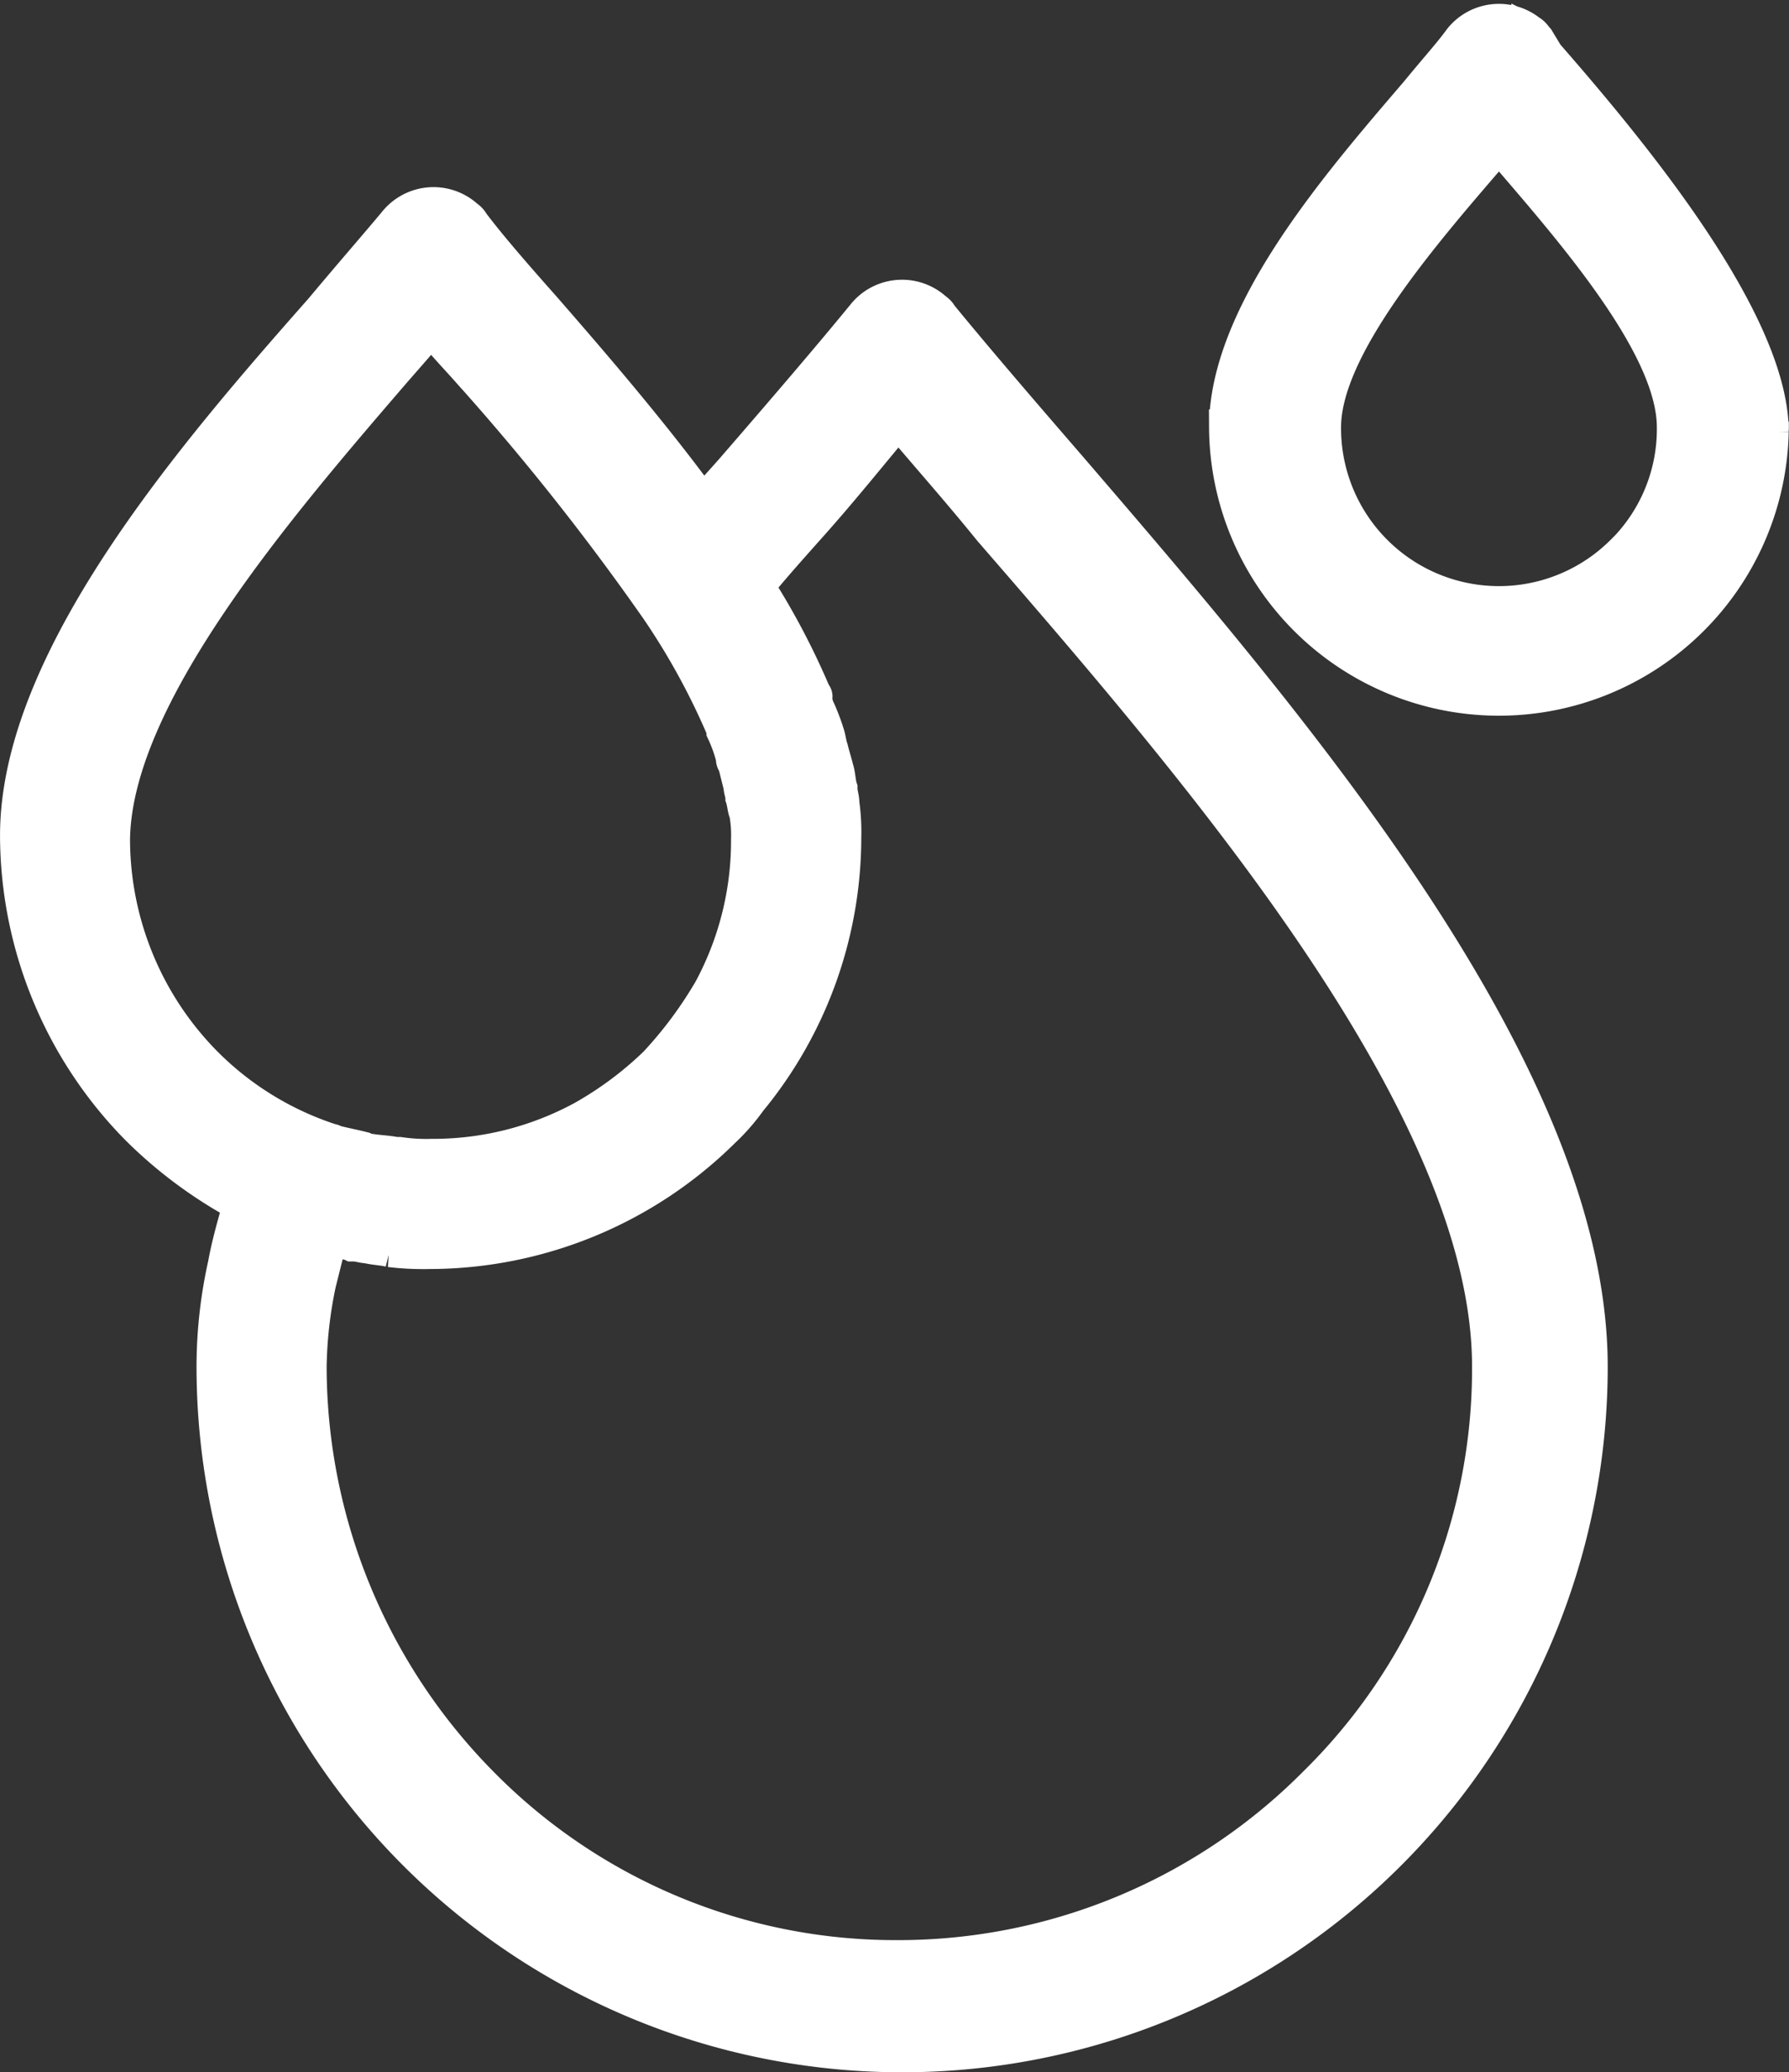 <svg xmlns="http://www.w3.org/2000/svg" width="50.202" height="58.138" viewBox="0 0 50.202 58.138">
  <rect x="0" y="0" width="50.202" height="58.138" fill="#333333" stroke="none"/>
  <g id="Group_1130" data-name="Group 1130" transform="translate(-548.67 54.424)">
    <g id="Group_583" data-name="Group 583" transform="translate(549.17 -53.817)">
      <g id="Group_525" data-name="Group 525" transform="translate(0 5.143)">
        <g id="Group_524" data-name="Group 524" transform="translate(0)">
          <path id="Path_738" data-name="Path 738" d="M59.013,46.152c-1.378-1.591-2.651-3.075-3.605-4.242-.053-.106-.159-.159-.212-.212a1.353,1.353,0,0,0-1.909.212c-.954,1.166-2.227,2.651-3.605,4.242-.318.371-.636.689-.9,1.06-1.432-1.962-3.075-3.87-4.507-5.514-.8-.9-1.538-1.75-2.015-2.386-.053-.106-.159-.159-.212-.212a1.353,1.353,0,0,0-1.909.212c-.53.636-1.272,1.485-2.068,2.439-3.605,4.082-8.536,9.809-8.536,14.739a11.713,11.713,0,0,0,3.393,8.218,12.537,12.537,0,0,0,2.863,2.121c-.159.583-.318,1.113-.424,1.7a13.162,13.162,0,0,0-.318,2.863,19.3,19.3,0,0,0,38.6,0C73.646,63.118,65.163,53.309,59.013,46.152ZM34.783,62.906a8.985,8.985,0,0,1-2.6-6.309c.053-4.029,4.613-9.331,7.9-13.149.371-.424.742-.848,1.06-1.219.318.424.689.8,1.06,1.219a69.953,69.953,0,0,1,5.3,6.68,19.674,19.674,0,0,1,1.856,3.393v.053a4.155,4.155,0,0,1,.265.742.2.2,0,0,0,.053.159l.159.636c0,.106.053.212.053.318.053.159.053.318.106.424a3.5,3.5,0,0,1,.053.742,8.828,8.828,0,0,1-1.06,4.242,11.629,11.629,0,0,1-1.538,2.068,9.986,9.986,0,0,1-2.068,1.538,8.828,8.828,0,0,1-4.242,1.06,5.143,5.143,0,0,1-.9-.053h-.106c-.265-.053-.53-.053-.8-.106a.2.2,0,0,1-.159-.053c-.212-.053-.477-.106-.689-.159-.053,0-.106-.053-.159-.053A8.837,8.837,0,0,1,34.783,62.906Zm31.175,20.2a16.512,16.512,0,0,1-11.717,4.878,16.328,16.328,0,0,1-11.717-4.878A16.689,16.689,0,0,1,37.7,71.389a12.107,12.107,0,0,1,.265-2.333l.318-1.272a2.3,2.3,0,0,1,.265.053c.106.053.265.053.371.106h.053c.106,0,.265.053.371.053.212.053.424.053.636.106a7.833,7.833,0,0,0,1.113.053,11.713,11.713,0,0,0,8.218-3.393,5.674,5.674,0,0,0,.742-.848,11.6,11.6,0,0,0,2.651-7.37,5.763,5.763,0,0,0-.053-.954c0-.159-.053-.265-.053-.424-.053-.159-.053-.371-.106-.53-.053-.212-.106-.371-.159-.583-.053-.159-.053-.265-.106-.424a5.944,5.944,0,0,0-.265-.689c-.053-.106-.053-.212-.106-.318.053,0,.053-.053,0-.106a20.741,20.741,0,0,0-1.591-3.022c.477-.583.954-1.113,1.378-1.591.954-1.06,1.8-2.121,2.6-3.075.8.954,1.7,1.962,2.6,3.075,5.885,6.786,14,16.171,14,23.487A16.328,16.328,0,0,1,65.958,83.106Z" transform="translate(-29.534 -38.8)" fill="#fff" stroke="#fff" stroke-width="1"/>
        </g>
      </g>
      <g id="Group_527" data-name="Group 527" transform="translate(33.932)">
        <g id="Group_526" data-name="Group 526" transform="translate(0 0)">
          <path id="Path_739" data-name="Path 739" d="M300.8,11.381l-.006-.009c-.116-3.117-4.013-7.8-6.309-10.43l-.26-.429c-.053-.053-.106-.159-.212-.212a1.353,1.353,0,0,0-1.909.212c-.265.371-.742.9-1.219,1.485-2.227,2.6-5.355,6.2-5.355,9.384a7.634,7.634,0,0,0,15.266.127l0,.005c0-.017,0-.034,0-.051S300.8,11.409,300.8,11.381Zm-4.136,3.5a4.931,4.931,0,0,1-8.43-3.5c0-2.227,2.7-5.355,4.666-7.635l.265-.318.265.318c1.962,2.28,4.666,5.408,4.666,7.635A4.883,4.883,0,0,1,296.668,14.881Z" transform="translate(-285.534 0)" fill="#fff" stroke="#fff" stroke-width="1"/>
        </g>
      </g>
    </g>
  </g>
</svg>
